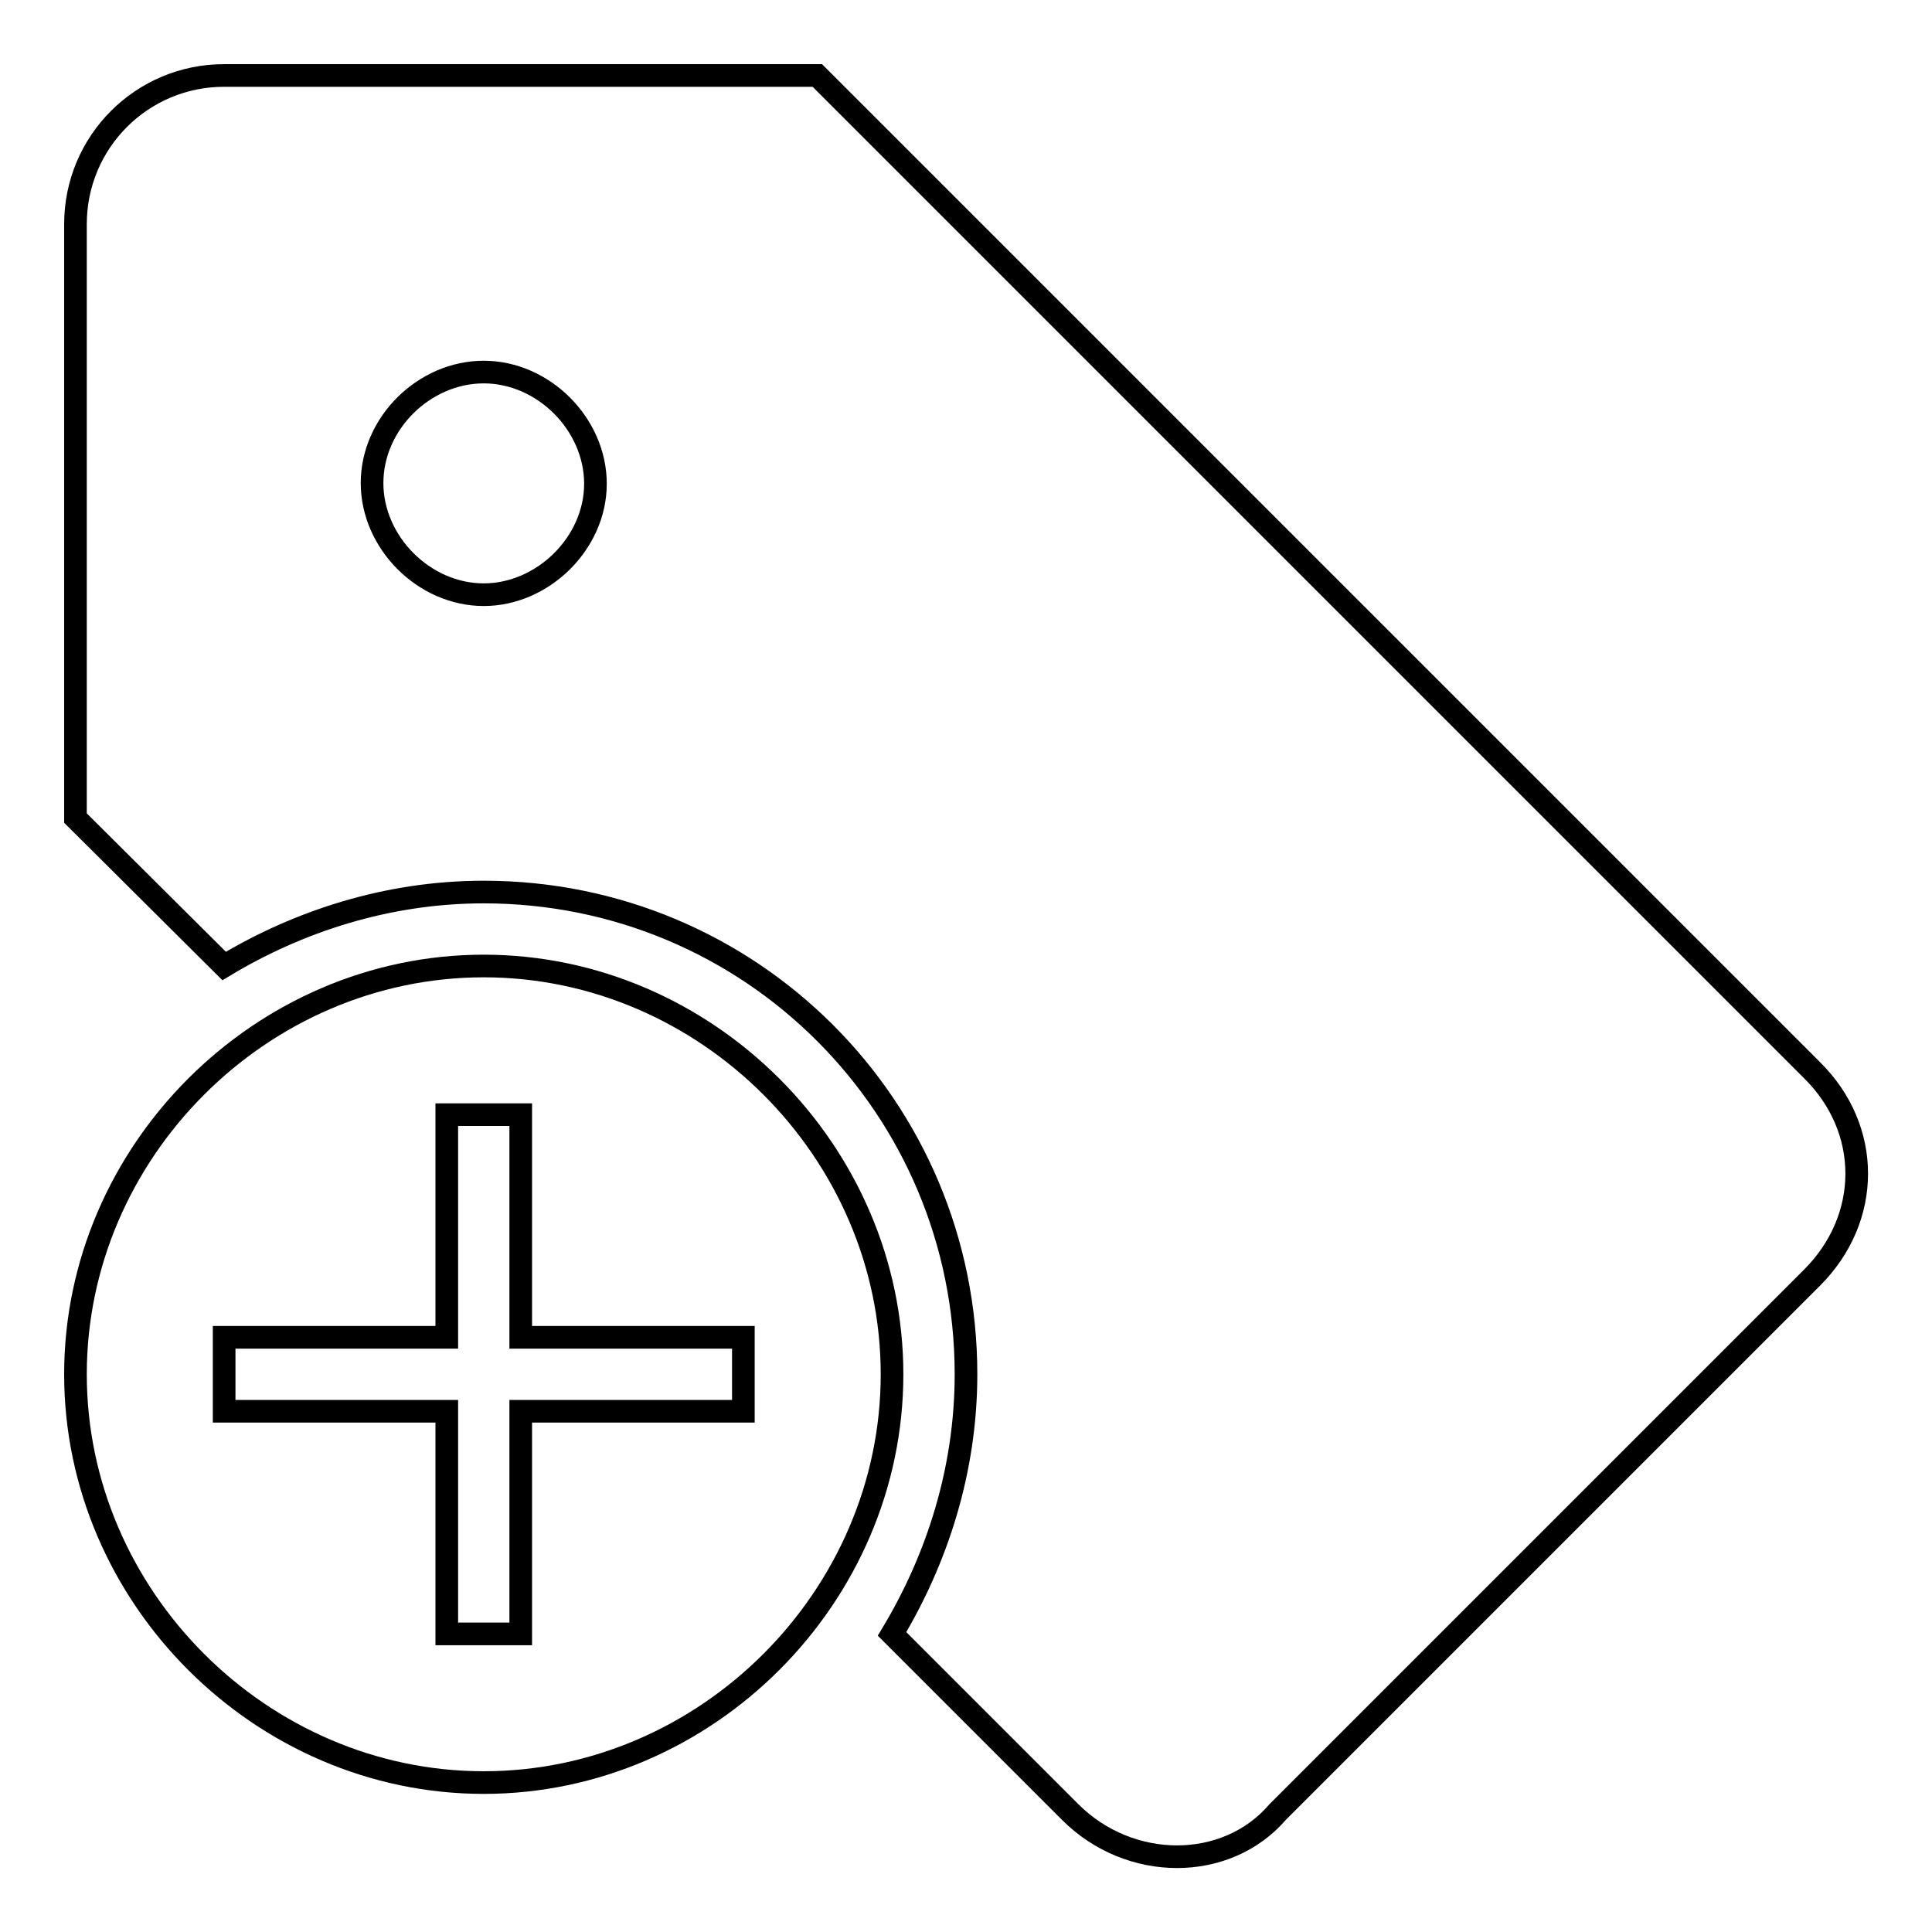<?xml version="1.0" encoding="utf-8"?>
<!-- Svg Vector Icons : http://www.onlinewebfonts.com/icon -->
<!DOCTYPE svg PUBLIC "-//W3C//DTD SVG 1.1//EN" "http://www.w3.org/Graphics/SVG/1.1/DTD/svg11.dtd">
<svg version="1.1" xmlns="http://www.w3.org/2000/svg" xmlns:xlink="http://www.w3.org/1999/xlink" x="0px" y="0px" viewBox="0 0 256 256" enable-background="new 0 0 256 256" xml:space="preserve">
<g><g><g><g><path stroke-width="3" fill-opacity="0" stroke="#000000"  d="M240.1,141.8L108.3,10H29.7C18.8,10,10,18.8,10,29.7v78.7L29.7,128c9.8-5.9,21.6-9.8,34.4-9.8c35.4,0,63.9,28.5,63.9,63.9c0,12.8-3.9,24.6-9.8,34.4l23.6,23.6c7.9,7.9,20.7,7.9,27.5,0l70.8-70.8C248,161.4,248,149.6,240.1,141.8z M64.1,78.8c-7.9,0-14.8-6.9-14.8-14.8s6.9-14.7,14.8-14.7s14.8,6.9,14.8,14.8S71.9,78.8,64.1,78.8z"/><path stroke-width="3" fill-opacity="0" stroke="#000000"  d="M64.1,128C34.6,128,10,152.6,10,182.1c0,29.5,24.6,54.1,54.1,54.1c29.5,0,54.1-24.6,54.1-54.1C118.2,152.6,93.6,128,64.1,128z M98.5,187H69v29.5h-9.8V187H29.7v-9.8h29.5v-29.5H69v29.5h29.5V187z"/></g></g><g></g><g></g><g></g><g></g><g></g><g></g><g></g><g></g><g></g><g></g><g></g><g></g><g></g><g></g><g></g></g></g>
</svg>